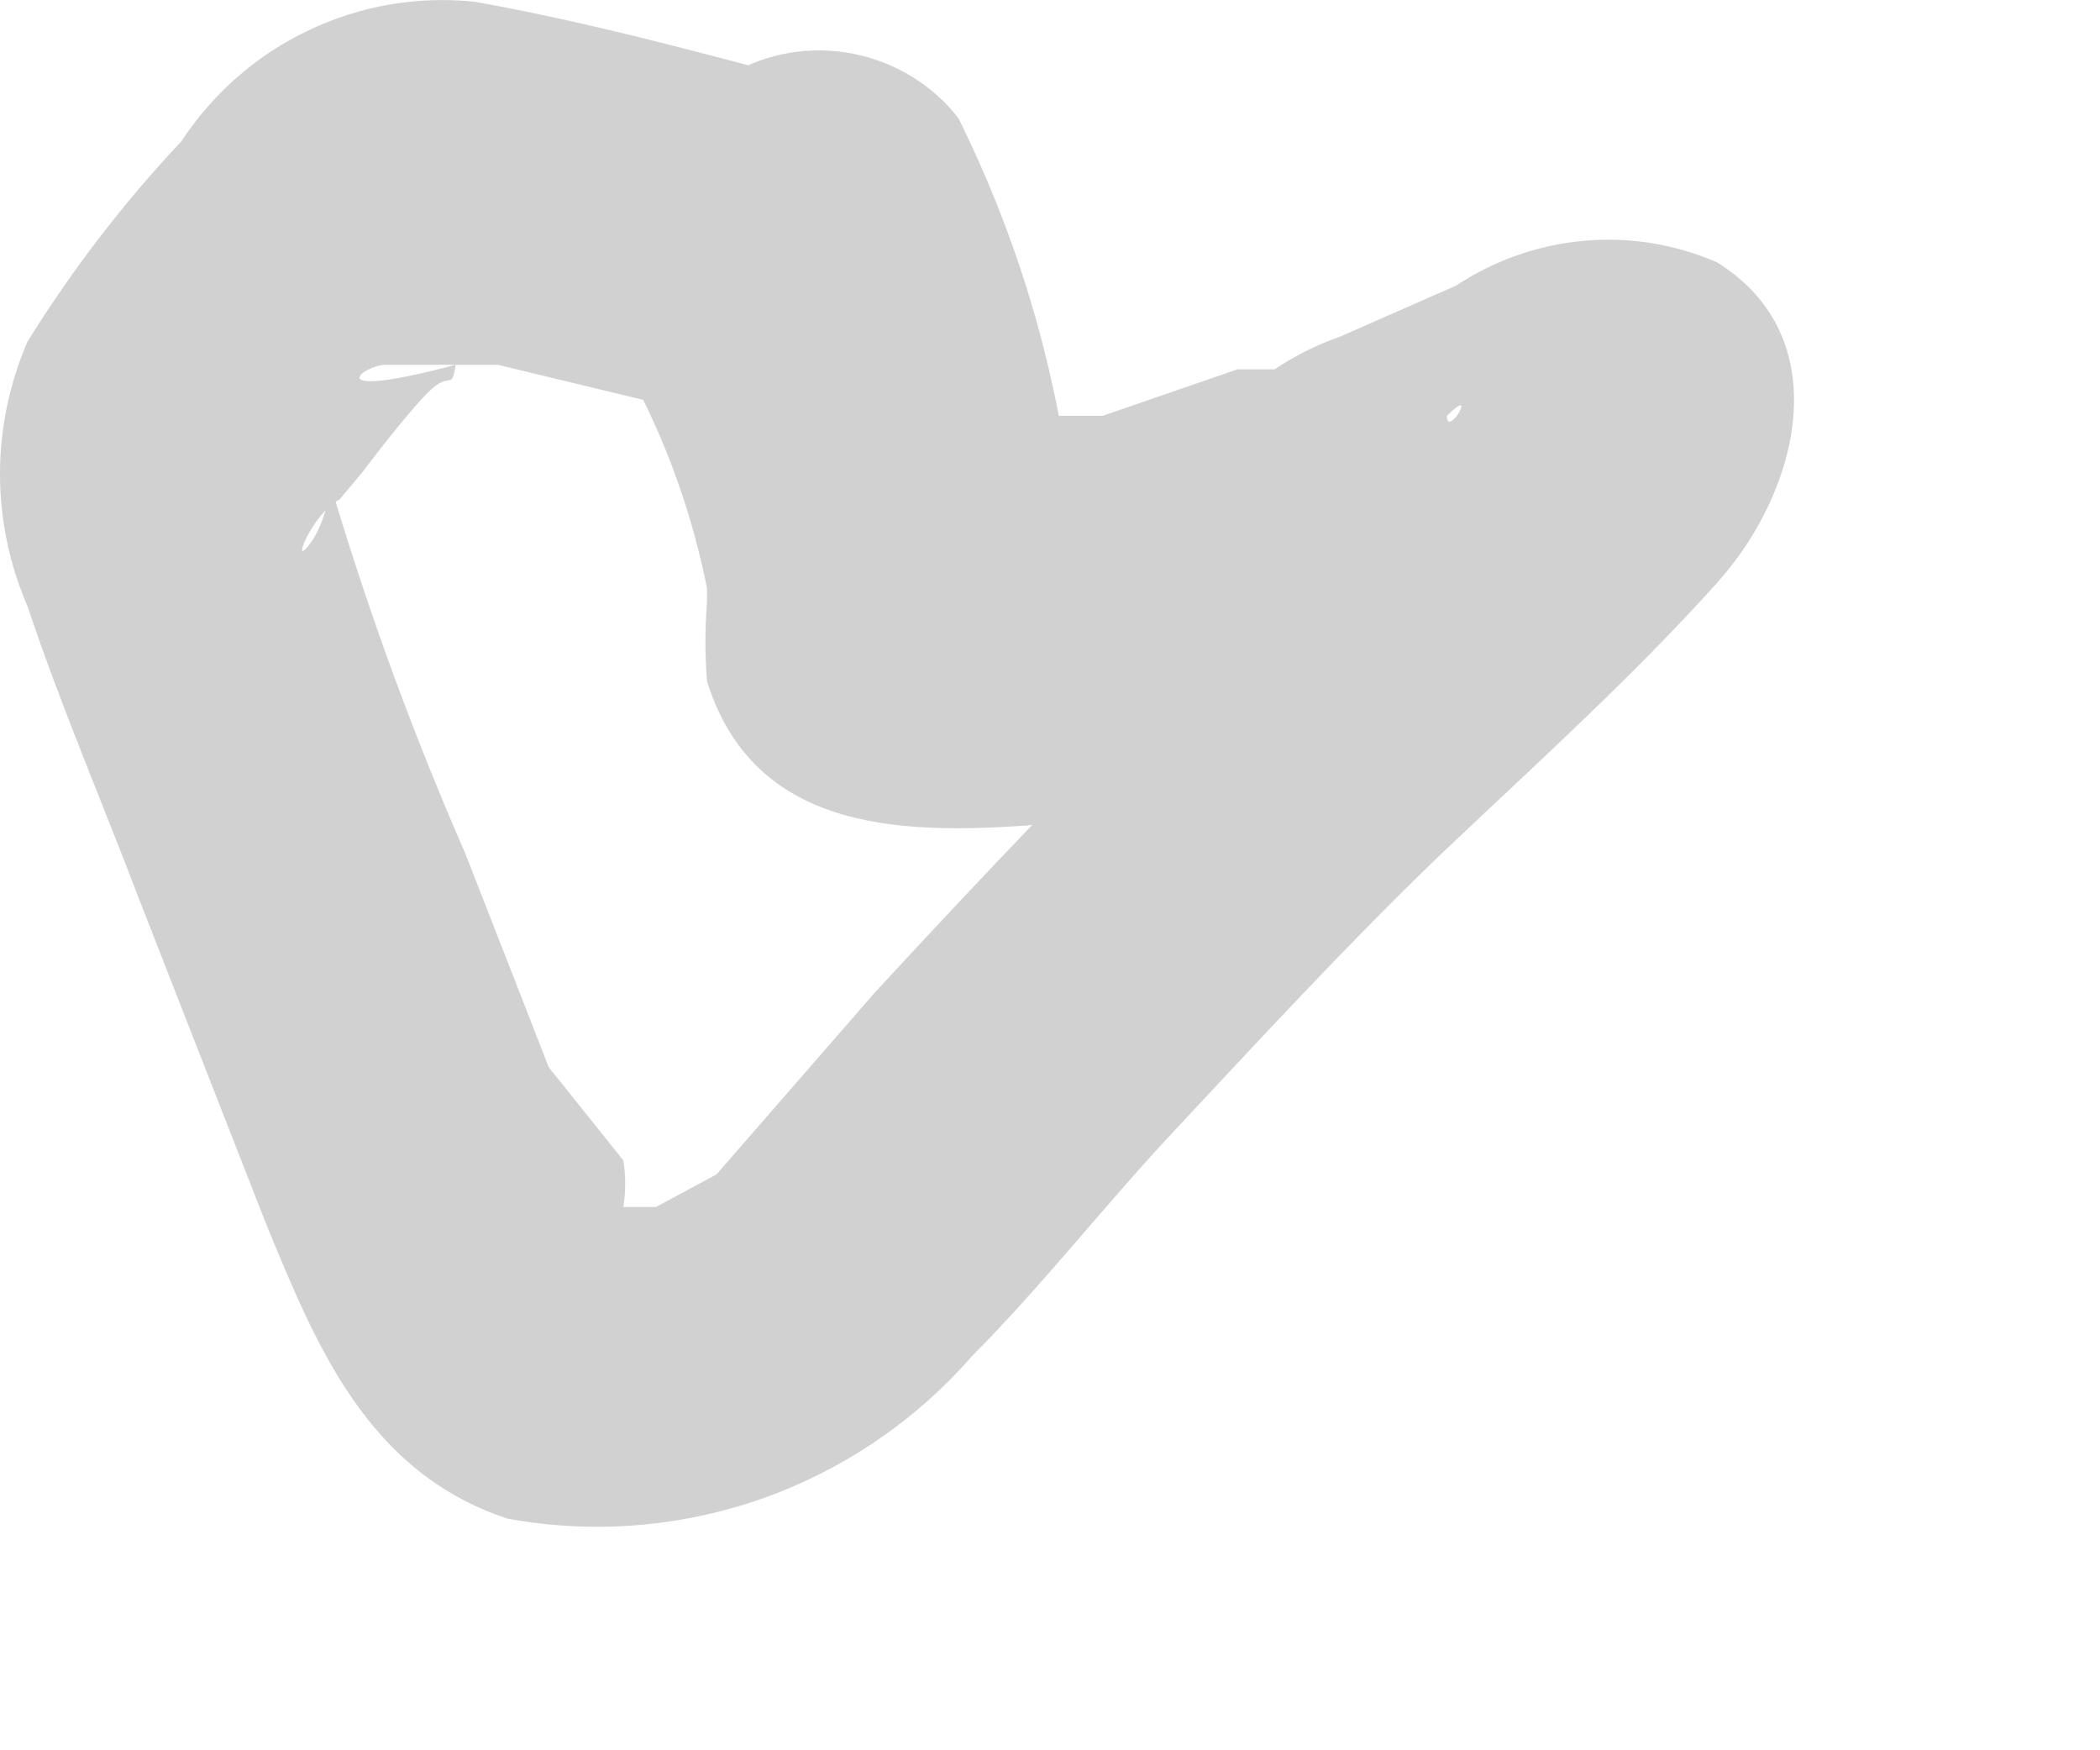 <?xml version="1.0" encoding="utf-8"?>
<svg xmlns="http://www.w3.org/2000/svg" fill="none" height="100%" overflow="visible" preserveAspectRatio="none" style="display: block;" viewBox="0 0 6 5" width="100%">
<path d="M1.834 1.135C1.92 1.307 1.982 1.491 2.02 1.68V1.72C2.014 1.795 2.014 1.87 2.02 1.946C2.153 2.371 2.565 2.384 2.937 2.358C3.334 2.302 3.72 2.185 4.081 2.012L4.533 1.813H4.626C4.626 1.813 4.386 1.813 4.32 1.813L4.134 1.627C4.104 1.557 4.089 1.483 4.089 1.407C4.089 1.332 4.104 1.257 4.134 1.188C4.227 1.095 4.134 1.254 4.134 1.188L3.988 1.334L3.429 1.866C3.11 2.185 2.805 2.504 2.499 2.836L2.047 3.355L1.874 3.448H1.781C1.887 3.448 1.675 3.448 1.781 3.448C1.861 3.448 1.675 3.448 1.781 3.448C1.901 3.448 1.701 3.448 1.781 3.448C1.781 3.527 1.781 3.301 1.781 3.448C1.788 3.404 1.788 3.359 1.781 3.315L1.568 3.049L1.329 2.437C1.185 2.108 1.061 1.771 0.957 1.427V1.294C0.957 1.294 0.957 1.188 0.957 1.361C0.957 1.241 0.957 1.454 0.89 1.547C0.824 1.64 0.89 1.467 0.97 1.427L1.037 1.347C1.037 1.347 1.156 1.188 1.223 1.121C1.289 1.055 1.289 1.121 1.302 1.042C0.904 1.148 1.036 1.042 1.103 1.042H1.196H1.422L2.193 1.228C2.32 1.263 2.456 1.246 2.57 1.182C2.685 1.117 2.769 1.009 2.805 0.882C2.84 0.755 2.823 0.619 2.758 0.505C2.694 0.39 2.586 0.306 2.459 0.271C2.1 0.178 1.728 0.071 1.356 0.005C1.193 -0.012 1.029 0.016 0.881 0.087C0.733 0.157 0.608 0.267 0.518 0.404C0.353 0.579 0.206 0.771 0.079 0.975C0.027 1.095 0 1.224 0 1.354C0 1.484 0.027 1.613 0.079 1.733C0.172 2.012 0.292 2.291 0.398 2.57L0.757 3.488C0.904 3.847 1.05 4.205 1.449 4.338C1.692 4.383 1.942 4.363 2.175 4.282C2.408 4.2 2.616 4.059 2.778 3.873C2.977 3.674 3.163 3.434 3.363 3.222C3.562 3.009 3.868 2.677 4.134 2.424C4.4 2.172 4.666 1.932 4.905 1.666C5.144 1.401 5.25 0.962 4.905 0.749C4.785 0.697 4.654 0.676 4.524 0.688C4.394 0.7 4.269 0.744 4.16 0.816L3.828 0.962C3.762 0.985 3.7 1.016 3.642 1.055C3.522 1.055 3.642 1.055 3.642 1.055H3.536L3.15 1.188C3.15 1.188 2.924 1.188 3.07 1.188H2.698C2.698 1.188 2.844 1.188 2.884 1.188C2.959 1.237 3.019 1.306 3.057 1.387C3.01 1.022 2.902 0.667 2.738 0.337C2.663 0.241 2.555 0.176 2.435 0.153C2.315 0.13 2.191 0.151 2.086 0.213C1.98 0.275 1.901 0.372 1.862 0.488C1.823 0.604 1.827 0.729 1.874 0.842L1.834 1.135Z" fill="#D1D1D1" id="Vector"/>
</svg>